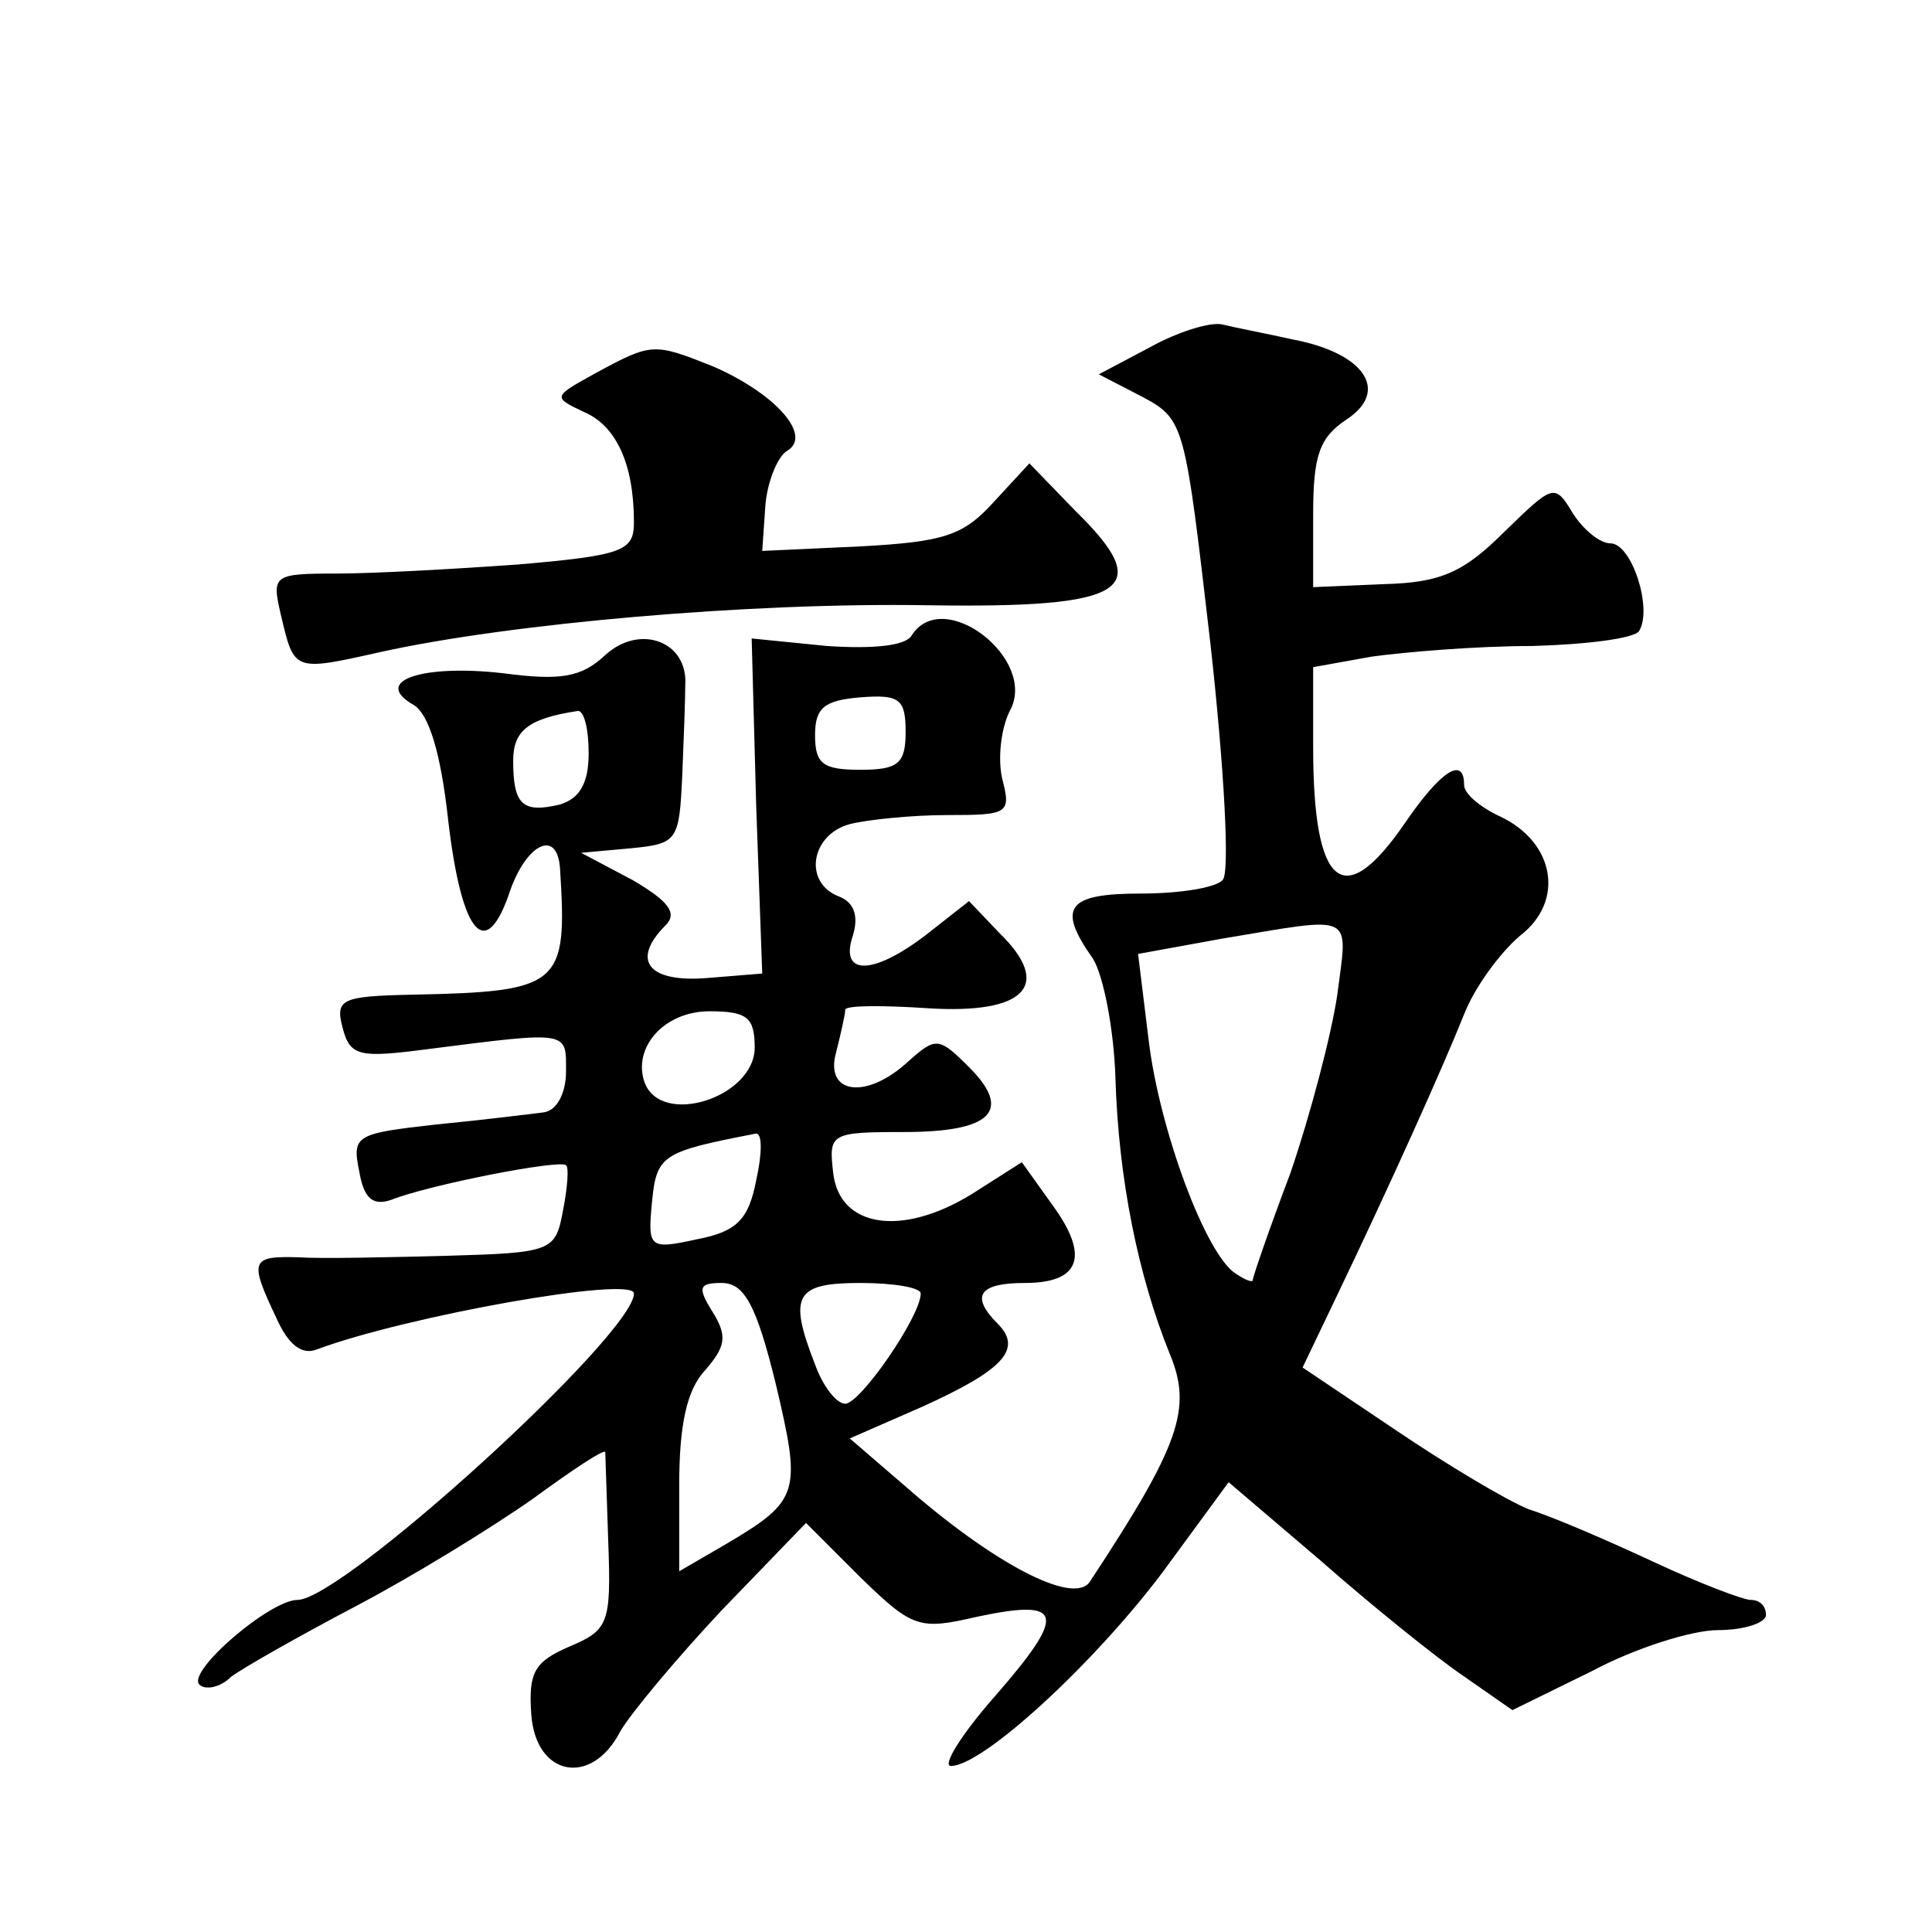 <?xml version="1.0" standalone="no"?>
<!DOCTYPE svg PUBLIC "-//W3C//DTD SVG 20010904//EN"
 "http://www.w3.org/TR/2001/REC-SVG-20010904/DTD/svg10.dtd">
<svg version="1.0" xmlns="http://www.w3.org/2000/svg"
 width="128pt" height="128pt" viewBox="0 0 128 128"
 preserveAspectRatio="xMidYMid meet">
<g transform="translate(0,128) scale(0.1,-0.1)"
fill="#0" stroke="none">
<path d="M762 1050 l-34 -18 29 -15 c28 -15 28 -18 45 -164 9 -81 13 -152 8 -156
-4 -5 -28 -9 -54 -9 -49 0 -56 -9 -32 -43 7 -11 14 -47 15 -79 2 -67 15 -131 36
-183 15 -36 7 -60 -53 -151 -11 -16 -65 13 -123 64 l-36 31 48 21 c53 24 67 38
50 55 -18 18 -13 27 18 27 37 0 43 18 18 52 l-20 28 -33 -21 c-47 -29 -88 -22 -92
14 -3 26 -2 27 47 27 58 0 72 14 43 43 -20 20 -22 20 -40 4 -28 -26 -56 -22 -48
6 3 12 6 25 6 28 0 3 25 3 55 1 64 -4 83 15 47 50 l-20 21 -28 -22 c-35 -27 -58
-28 -49 -1 4 13 1 22 -9 26 -24 9 -19 41 7 48 12 3 41 6 65 6 40 0 42 1 36 24 -3
13 -1 33 5 45 19 34 -44 83 -65 50 -4 -7 -26 -9 -56 -7 l-50 5 3 -111 4 -111 -37
-3 c-39 -3 -50 12 -27 35 8 8 2 16 -22 30 l-34 18 33 3 c31 3 32 5 34 48 1 24 2
51 2 60 2 29 -30 41 -53 20 -16 -15 -30 -17 -68 -12 -53 6 -87 -5 -59 -21 10 -6
18 -31 23 -77 9 -76 25 -94 41 -46 11 31 31 41 33 15 5 -78 1 -82 -98 -84 -47 -1
-51 -3 -46 -22 5 -19 11 -20 57 -14 94 12 91 12 91 -15 0 -14 -6 -26 -15 -27 -8
-1 -40 -5 -71 -8 -53 -6 -56 -7 -51 -31 3 -18 9 -23 21 -19 25 10 112 27 116 23
2 -1 1 -15 -2 -30 -5 -27 -7 -28 -77 -30 -39 -1 -83 -2 -98 -1 -32 1 -33 -2 -15
-40 8 -18 17 -25 27 -21 59 22 210 49 210 37 0 -27 -193 -203 -223 -203 -18 0 -73
-47 -65 -56 4 -4 14 -2 21 5 8 6 45 27 83 47 38 20 90 52 117 71 26 19 47 33 48
31 0 -1 1 -29 2 -60 2 -54 0 -58 -26 -69 -23 -10 -27 -17 -25 -45 3 -41 40 -48
59 -11 7 12 37 48 67 80 l56 58 36 -36 c35 -34 39 -35 78 -26 57 12 59 2 11 -53
-22 -25 -35 -46 -29 -46 21 0 94 67 140 128 l44 60 61 -52 c33 -29 75 -63 94 -76
l33 -23 53 26 c28 15 66 27 83 27 18 0 32 5 32 10 0 6 -4 10 -10 10 -5 0 -34 11
-64 25 -30 14 -67 30 -83 35 -15 6 -55 30 -89 53 l-61 41 22 46 c36 75 71 153 85
188 7 18 24 41 37 52 30 23 23 62 -13 79 -13 6 -24 15 -24 21 0 19 -15 10 -39 -25
-41 -60 -61 -43 -61 50 l0 53 39 7 c22 3 69 7 106 7 36 1 68 5 71 10 9 15 -5 58
-19 58 -7 0 -18 9 -25 20 -12 20 -13 19 -45 -12 -27 -27 -42 -34 -80 -35 l-47 -2
0 48 c0 39 4 51 22 63 29 19 12 44 -35 53 -18 4 -39 8 -47 10 -8 2 -30 -5 -48 -15z
m-162 -255 c0 -21 -5 -25 -30 -25 -25 0 -30 4 -30 23 0 18 6 23 30 25 26 2 30 -1
30 -23z m-210 -14 c0 -20 -6 -30 -19 -34 -25 -6 -31 0 -31 29 0 20 10 28 43 33
4 0 7 -12 7 -28z m496 -160 c-4 -27 -18 -80 -31 -118 -14 -37 -25 -69 -25 -71 0
-2 -5 0 -11 4 -20 12 -51 96 -58 155 l-7 57 55 10 c90 15 84 18 77 -37z m-386 -35
c0 -33 -62 -53 -73 -23 -8 23 13 47 43 47 25 0 30 -4 30 -24z m1 -88 c-5 -26 -13
-34 -39 -39 -32 -7 -33 -6 -30 25 3 31 7 33 69 45 4 0 4 -13 0 -31z m13 -135 c17
-72 16 -77 -33 -106 l-31 -18 0 57 c0 40 5 63 17 76 14 16 15 23 5 39 -10 16 -9
19 6 19 15 0 23 -14 36 -67z m96 60 c0 -15 -40 -73 -50 -73 -6 0 -15 12 -20 26
-18 46 -13 54 30 54 22 0 40 -3 40 -7z M395 1033 c-29 -16 -29 -16 -8 -26 21 -9
33 -34 33 -73 0 -19 -7 -22 -77 -28 -42 -3 -96 -6 -120 -6 -42 0 -43 -1 -37 -27
9 -38 8 -38 66 -25 86 19 245 33 363 31 132 -2 151 10 98 62 l-31 32 -24 -26 c-20
-22 -33 -26 -88 -29 l-65 -3 2 29 c1 16 8 33 14 37 18 10 -7 38 -48 56 -40 16 -41
16 -78 -4z"/>
</g>
</svg>
